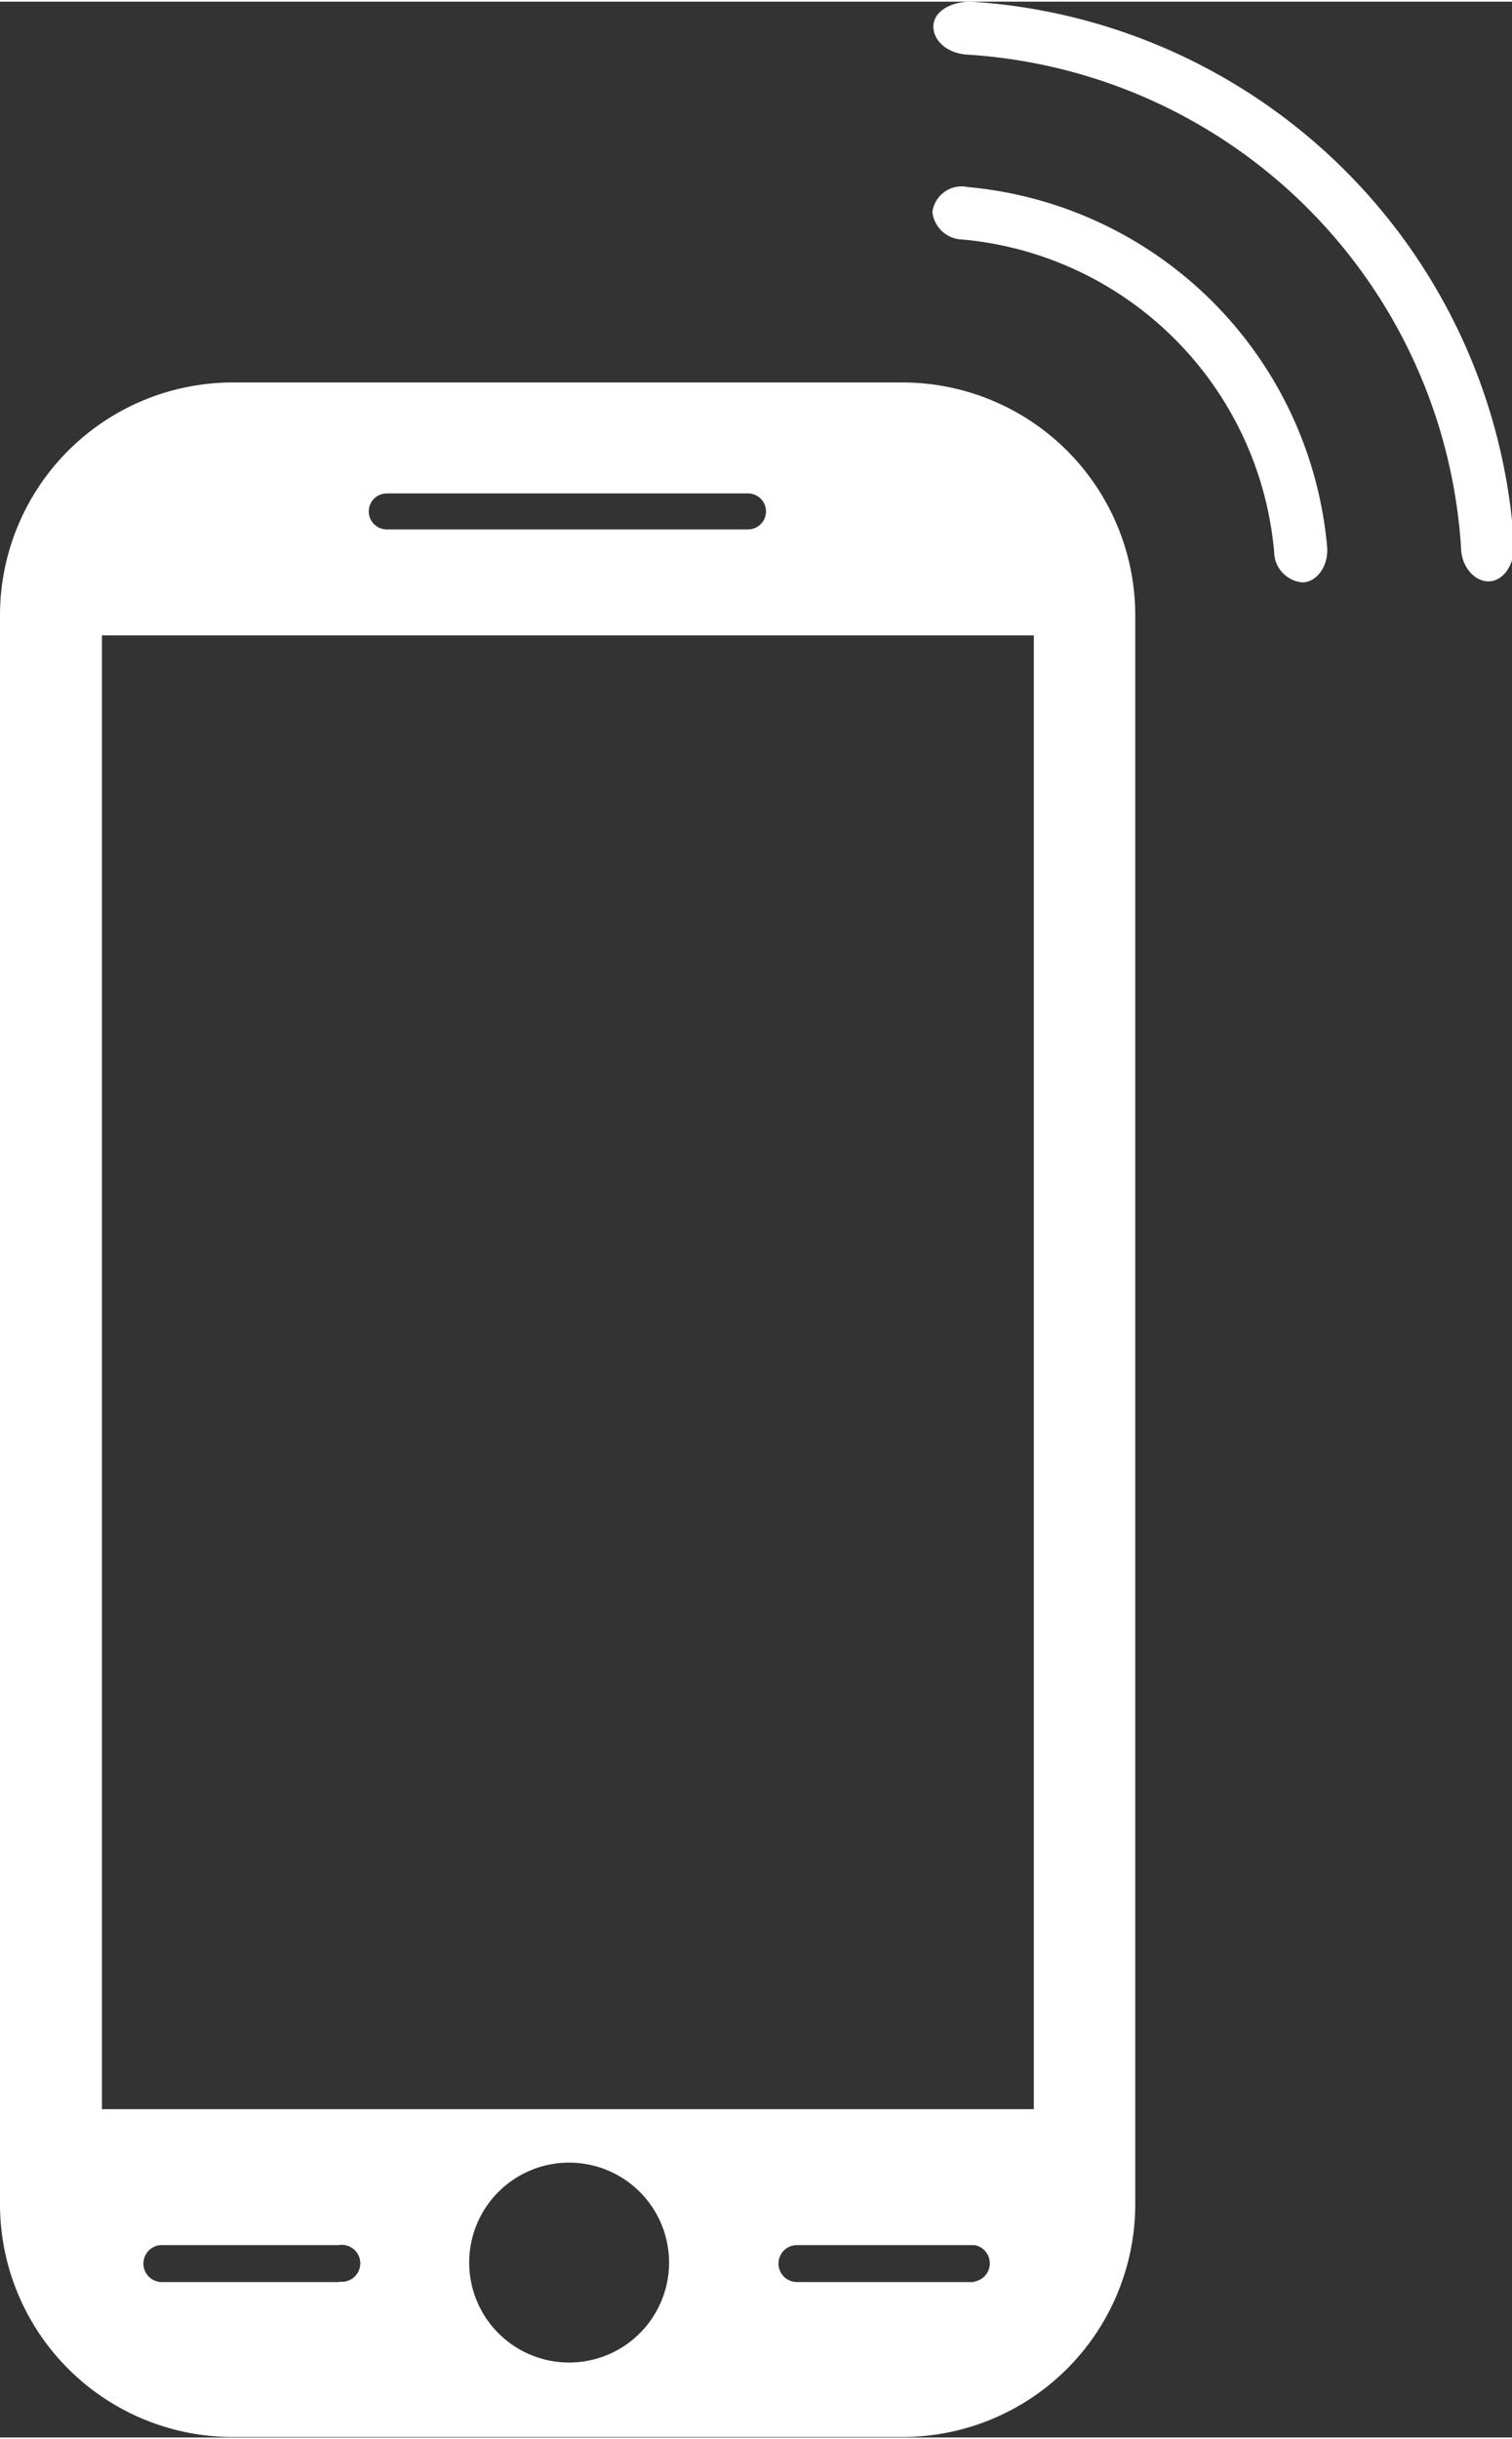 <?xml version="1.0"?>
<svg xmlns="http://www.w3.org/2000/svg" id="Ebene_1" data-name="Ebene 1" viewBox="0 0 30.26 48.74" width="31" height="50"><rect x="0" y="0" width="30.26" height="48.74" fill="#333333" stroke="none"/><defs><style>.cls-1{fill:#fff;}</style></defs><path class="cls-1" d="M325.19,67.53c-.42,0-.76.21-.75.51s.31.53.68.55A10.56,10.56,0,0,1,335,78.45c0,.37.26.68.55.68s.53-.33.51-.75A11.62,11.62,0,0,0,325.19,67.53Z" transform="translate(-305.76 -67.53)"/><path class="cls-1" d="M325.13,71.24a.59.59,0,0,0-.71.5.62.62,0,0,0,.61.55,6.89,6.89,0,0,1,6.23,6.25.62.62,0,0,0,.56.61c.29,0,.53-.32.5-.71A7.94,7.94,0,0,0,325.13,71.24Z" transform="translate(-305.76 -67.53)"/><path class="cls-1" d="M323.84,75.15H310.39a4.66,4.66,0,0,0-4.63,4.65l0,31.82a4.66,4.66,0,0,0,4.64,4.64h13.44a4.66,4.66,0,0,0,4.64-4.65l0-31.82A4.66,4.66,0,0,0,323.84,75.15ZM313.5,77.37h7.23a.36.36,0,0,1,.36.36h0a.36.36,0,0,1-.36.36H313.5a.36.36,0,0,1,0-.72Zm-.94,35.79H309a.37.37,0,0,1,0-.74h3.54a.37.37,0,1,1,0,.73Zm4.59,1.61a2,2,0,1,1,2-2A2,2,0,0,1,317.15,114.77Zm8.1-1.61h-3.54a.37.37,0,0,1,0-.74h3.55a.37.37,0,0,1,0,.73Zm1.2-3.46H307.8V80.21h18.65Z" transform="translate(-305.76 -67.53)"/></svg>
